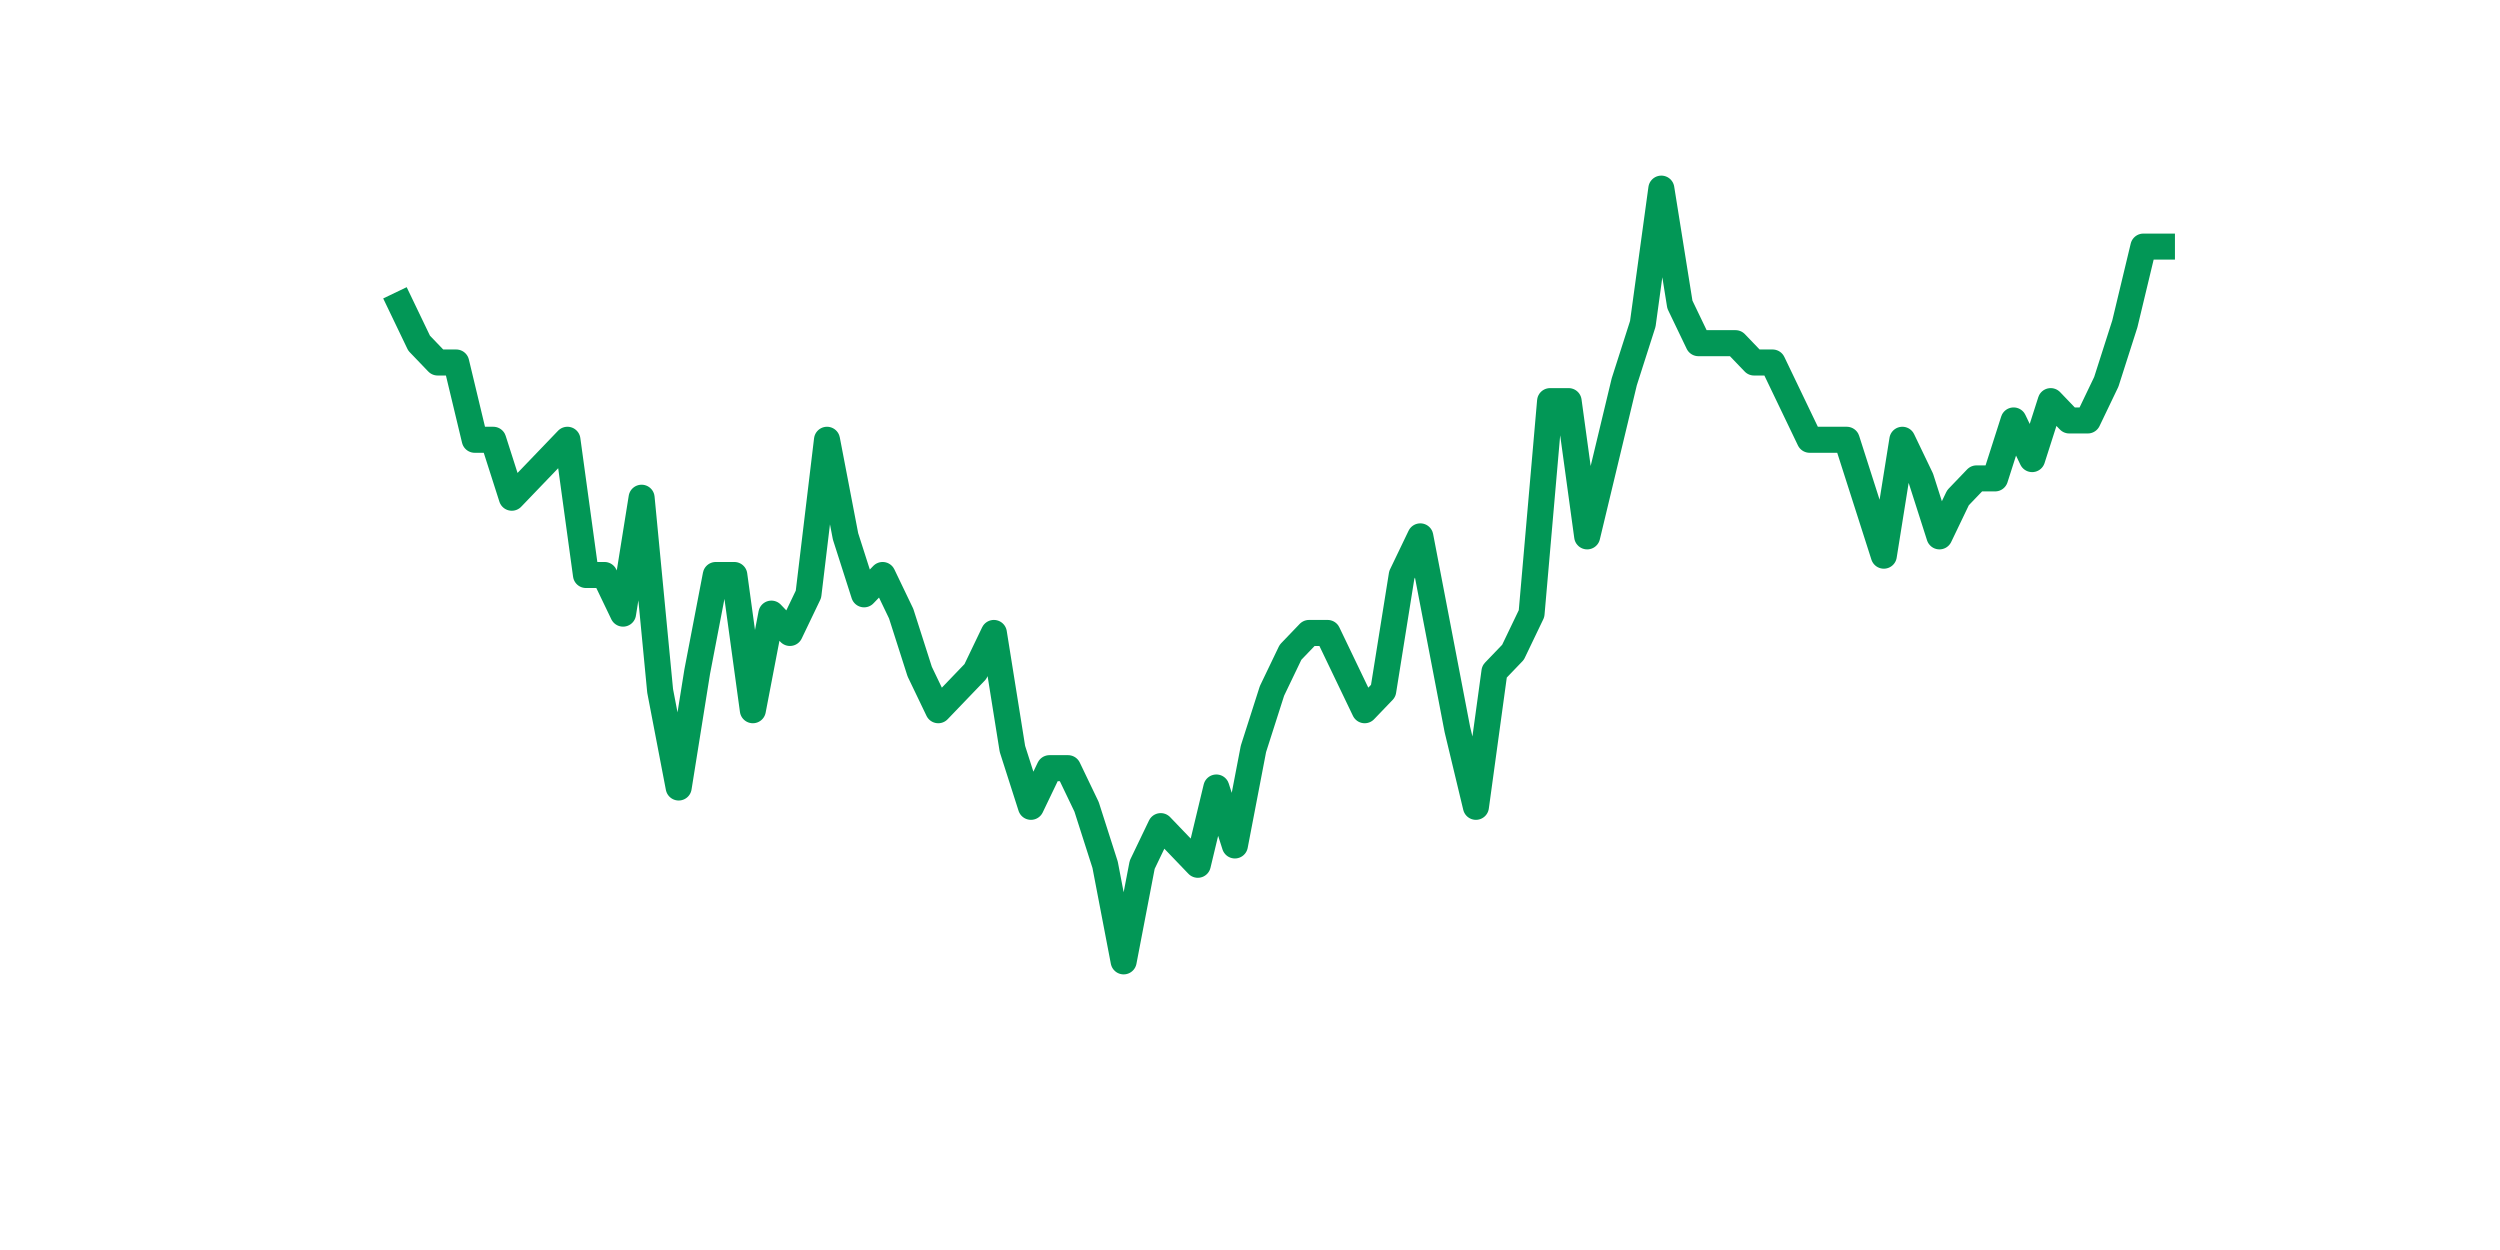 <?xml version="1.0" encoding="utf-8" standalone="no"?>
<!DOCTYPE svg PUBLIC "-//W3C//DTD SVG 1.1//EN"
  "http://www.w3.org/Graphics/SVG/1.1/DTD/svg11.dtd">
<svg xmlns:xlink="http://www.w3.org/1999/xlink" width="144pt" height="72pt" viewBox="0 0 144 72" xmlns="http://www.w3.org/2000/svg" version="1.1">
 <defs>
  <style type="text/css">*{stroke-linejoin: round; stroke-linecap: butt}</style>
 </defs>
 <g id="figure_1">
  <g id="patch_1">
   <path d="M 0 72 
L 144 72 
L 144 0 
L 0 0 
z
" style="fill: #ffffff"/>
  </g>
  <g id="axes_1">
   <g id="line2d_1">
    <path d="M 23.073 17.542 
L 24.141 19.767 
L 25.209 20.88 
L 26.277 20.88 
L 27.344 25.331 
L 28.412 25.331 
L 29.48 28.669 
L 30.548 27.556 
L 31.616 26.444 
L 32.684 25.331 
L 33.752 33.12 
L 34.82 33.12 
L 35.888 35.345 
L 36.956 28.669 
L 38.024 39.796 
L 39.092 45.36 
L 40.16 38.684 
L 41.228 33.12 
L 42.296 33.12 
L 43.364 40.909 
L 44.432 35.345 
L 45.5 36.458 
L 46.567 34.233 
L 47.635 25.331 
L 48.703 30.895 
L 49.771 34.233 
L 50.839 33.12 
L 51.907 35.345 
L 52.975 38.684 
L 54.043 40.909 
L 55.111 39.796 
L 56.179 38.684 
L 57.247 36.458 
L 58.315 43.135 
L 59.383 46.473 
L 60.451 44.247 
L 61.519 44.247 
L 62.587 46.473 
L 63.655 49.811 
L 64.722 55.375 
L 65.79 49.811 
L 66.858 47.585 
L 67.926 48.698 
L 68.994 49.811 
L 70.062 45.36 
L 71.13 48.698 
L 72.198 43.135 
L 73.266 39.796 
L 74.334 37.571 
L 75.402 36.458 
L 76.47 36.458 
L 77.538 38.684 
L 78.606 40.909 
L 79.674 39.796 
L 80.742 33.12 
L 81.81 30.895 
L 82.878 36.458 
L 83.945 42.022 
L 85.013 46.473 
L 86.081 38.684 
L 87.149 37.571 
L 88.217 35.345 
L 89.285 23.105 
L 90.353 23.105 
L 91.421 30.895 
L 92.489 26.444 
L 93.557 21.993 
L 94.625 18.655 
L 95.693 10.865 
L 96.761 17.542 
L 97.829 19.767 
L 98.897 19.767 
L 99.965 19.767 
L 101.033 20.88 
L 102.1 20.88 
L 103.168 23.105 
L 104.236 25.331 
L 105.304 25.331 
L 106.372 25.331 
L 107.44 28.669 
L 108.508 32.007 
L 109.576 25.331 
L 110.644 27.556 
L 111.712 30.895 
L 112.78 28.669 
L 113.848 27.556 
L 114.916 27.556 
L 115.984 24.218 
L 117.052 26.444 
L 118.12 23.105 
L 119.188 24.218 
L 120.256 24.218 
L 121.323 21.993 
L 122.391 18.655 
L 123.459 14.204 
L 124.527 14.204 
" clip-path="url(#p66a3d2fa46)" style="fill: none; stroke: #029756; stroke-width: 1.5; stroke-linecap: square"/>
   </g>
  </g>
 </g>
 <defs>
  <clipPath id="p66a3d2fa46">
   <rect x="18" y="8.64" width="111.6" height="48.96"/>
  </clipPath>
 </defs>
</svg>
